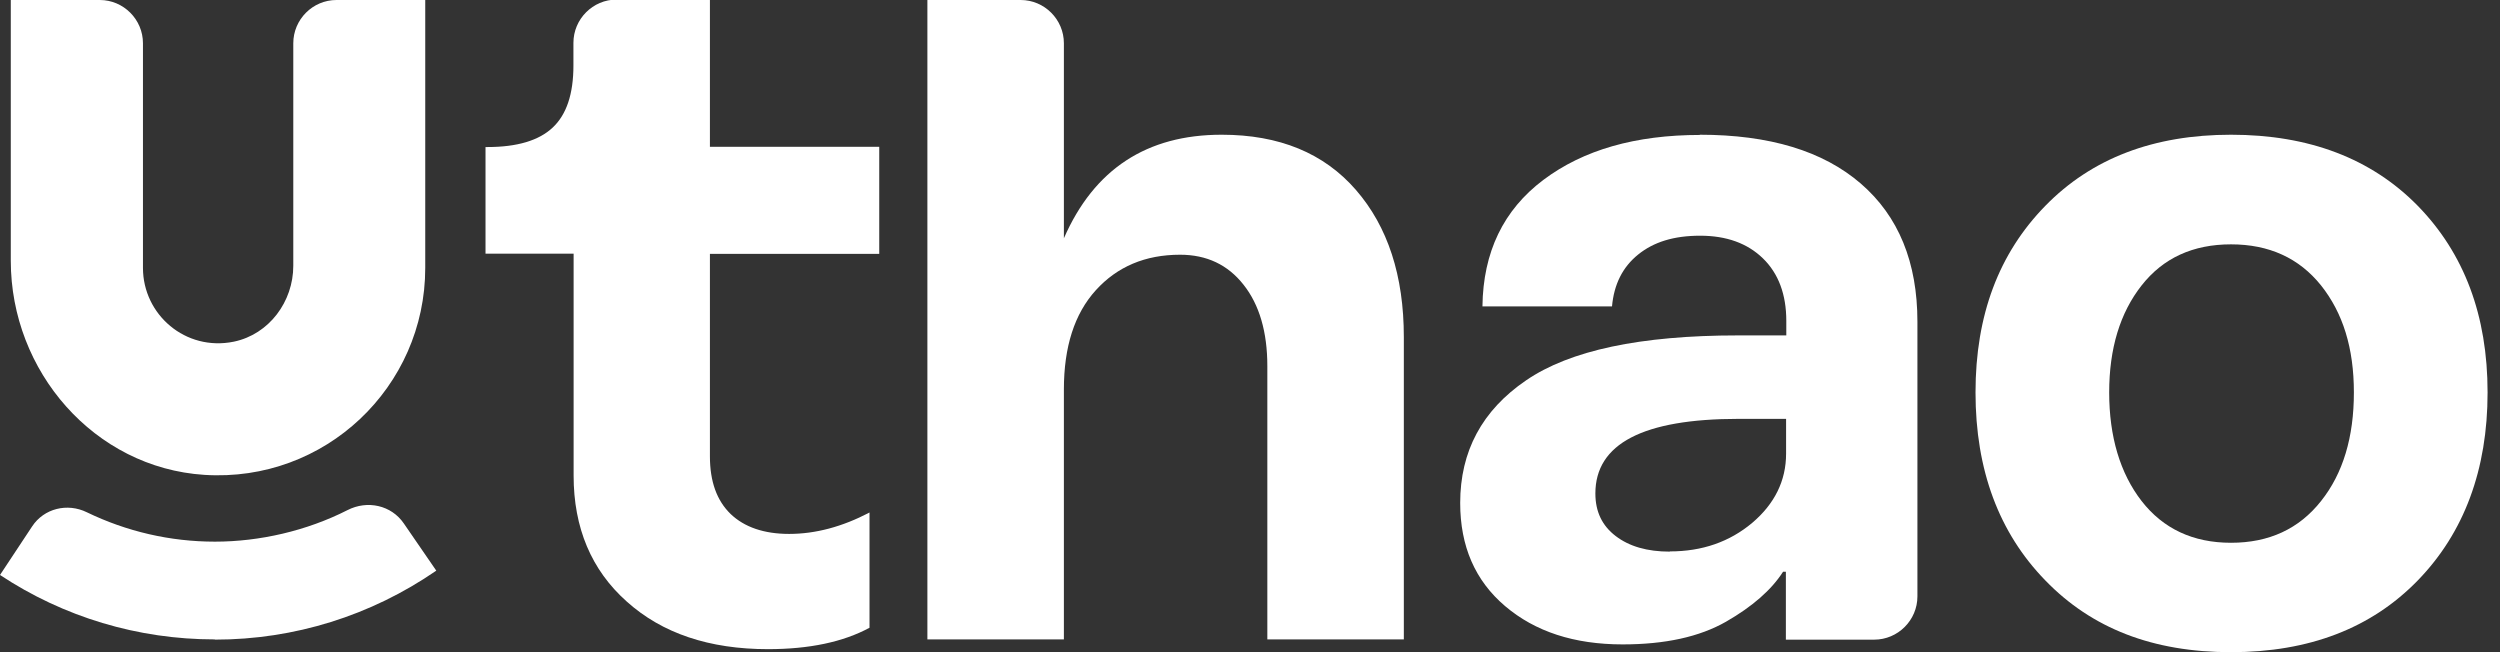 <svg width="92" height="24" viewBox="0 0 92 24" fill="none" xmlns="http://www.w3.org/2000/svg">
<rect x="0" y="0" width="92" height="24" fill="#333333" stroke="none"/>
<g clip-path="url(#clip0_370_20751)">
<path d="M10.793 1.592V9.78C10.793 11.101 9.903 12.302 8.607 12.573C6.827 12.939 5.261 11.578 5.261 9.859V1.592C5.261 0.716 4.546 0 3.672 0H0.397V9.597C0.397 13.663 3.465 17.212 7.519 17.475C11.961 17.761 15.649 14.244 15.649 9.859V0H12.383C11.508 0 10.793 0.716 10.793 1.592Z" fill="white"/>
<path d="M7.9 23.53C5.079 23.53 2.345 22.711 0 21.159L1.184 19.369C1.621 18.708 2.48 18.501 3.195 18.851C4.657 19.559 6.263 19.933 7.908 19.933C9.553 19.933 11.286 19.536 12.788 18.772C13.519 18.398 14.401 18.589 14.862 19.265L16.055 21C13.654 22.655 10.833 23.538 7.908 23.538L7.9 23.53Z" fill="white"/>
<path d="M32.356 9.342H26.125V16.791C26.125 17.722 26.379 18.422 26.887 18.915C27.396 19.401 28.119 19.648 29.041 19.648C30.011 19.648 30.997 19.385 31.998 18.86V23.101C31.028 23.626 29.78 23.889 28.262 23.889C26.101 23.889 24.368 23.308 23.065 22.138C21.761 20.976 21.109 19.425 21.109 17.499V9.335H17.867V5.411H17.938C19.027 5.411 19.83 5.173 20.338 4.695C20.847 4.218 21.102 3.462 21.102 2.411V1.576C21.102 0.701 21.817 -0.016 22.691 -0.016H26.125V5.403H32.356V9.327V9.342Z" fill="white"/>
<path d="M44.961 4.958C47.075 4.958 48.72 5.634 49.896 6.987C51.073 8.34 51.661 10.146 51.661 12.406V23.53H46.638V13.472C46.638 12.215 46.344 11.212 45.764 10.48C45.183 9.74 44.404 9.374 43.427 9.374C42.147 9.374 41.114 9.812 40.327 10.679C39.54 11.546 39.151 12.764 39.151 14.332V23.53H34.128V0H37.561C38.436 0 39.151 0.716 39.151 1.592V8.769C40.264 6.223 42.203 4.958 44.953 4.958H44.961Z" fill="white"/>
<path d="M62.549 4.958C65.116 4.958 67.087 5.555 68.478 6.756C69.869 7.958 70.561 9.653 70.561 11.841V21.947C70.561 22.823 69.845 23.539 68.971 23.539H65.72V21.04H65.617C65.188 21.709 64.489 22.321 63.519 22.878C62.541 23.436 61.278 23.714 59.712 23.714C57.931 23.714 56.493 23.244 55.388 22.305C54.283 21.366 53.735 20.101 53.735 18.51C53.735 16.608 54.538 15.104 56.159 13.998C57.773 12.892 60.371 12.343 63.956 12.343H65.736V11.809C65.736 10.839 65.45 10.067 64.878 9.51C64.306 8.953 63.535 8.674 62.565 8.674C61.596 8.674 60.856 8.905 60.284 9.367C59.712 9.828 59.394 10.465 59.322 11.276H54.554C54.578 9.279 55.325 7.727 56.795 6.621C58.265 5.515 60.189 4.966 62.565 4.966L62.549 4.958ZM61.452 20.292C62.637 20.292 63.646 19.942 64.481 19.242C65.307 18.542 65.728 17.69 65.728 16.695V15.414H63.98C60.467 15.414 58.71 16.329 58.71 18.16C58.71 18.828 58.957 19.345 59.458 19.727C59.958 20.109 60.618 20.3 61.452 20.3V20.292Z" fill="white"/>
<path d="M82.101 4.958C84.97 4.958 87.267 5.833 88.976 7.576C90.684 9.327 91.543 11.611 91.543 14.443C91.543 17.276 90.684 19.6 88.976 21.358C87.267 23.117 84.978 24 82.101 24C79.224 24 76.975 23.125 75.266 21.358C73.557 19.6 72.699 17.292 72.699 14.443C72.699 11.595 73.557 9.327 75.266 7.576C76.975 5.825 79.256 4.958 82.101 4.958ZM85.415 10.504C84.604 9.494 83.5 8.992 82.101 8.992C80.702 8.992 79.605 9.494 78.811 10.504C78.016 11.515 77.618 12.828 77.618 14.443C77.618 16.059 78.016 17.412 78.811 18.438C79.605 19.457 80.702 19.974 82.101 19.974C83.5 19.974 84.604 19.465 85.415 18.438C86.226 17.419 86.623 16.083 86.623 14.443C86.623 12.804 86.218 11.515 85.415 10.504Z" fill="white"/>
</g>
<defs>
<clipPath id="clip0_370_20751">
<rect width="91.543" height="24" fill="white"/>
</clipPath>
</defs>
</svg>
